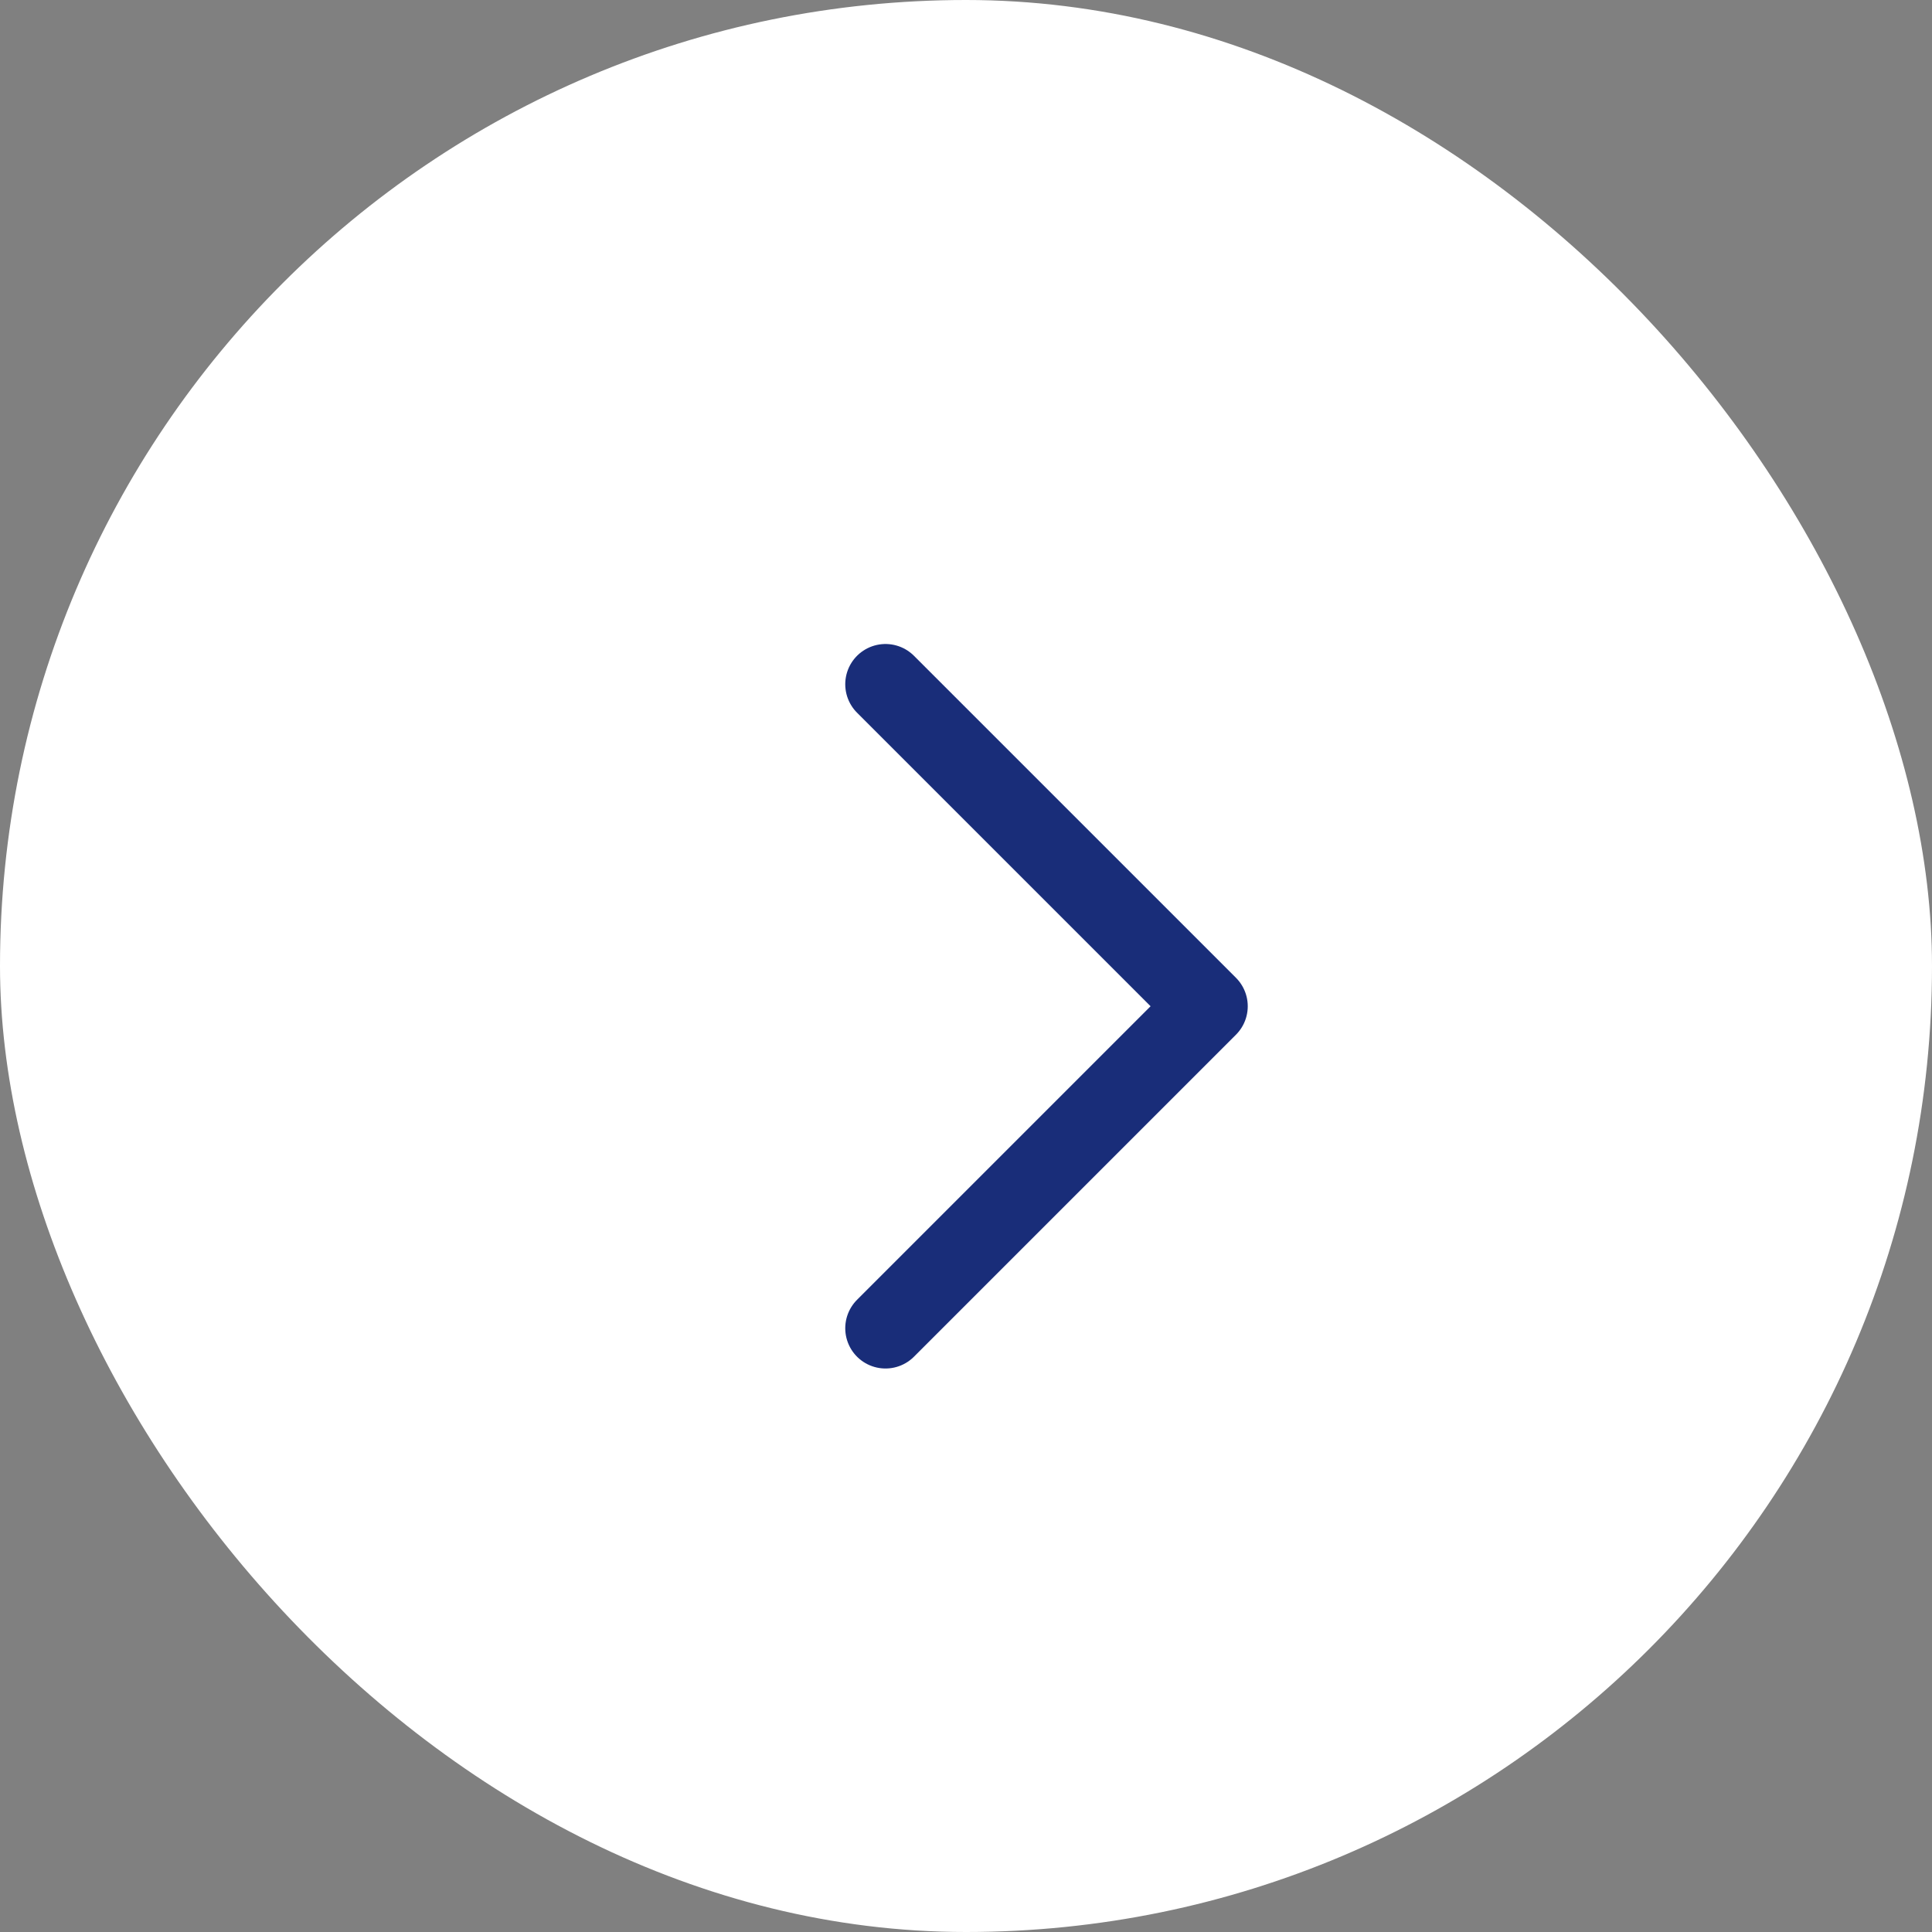 <svg width="24" height="24" viewBox="0 0 24 24" fill="none" xmlns="http://www.w3.org/2000/svg">
<rect x="0" y="0" width="24" height="24" fill="#808080" stroke="none"/>
<rect width="24" height="24" rx="12" fill="white"/>
<path d="M11 8.5L15 12.5L11 16.5" stroke="#192D79" stroke-linecap="round" stroke-linejoin="round"/>
</svg>
